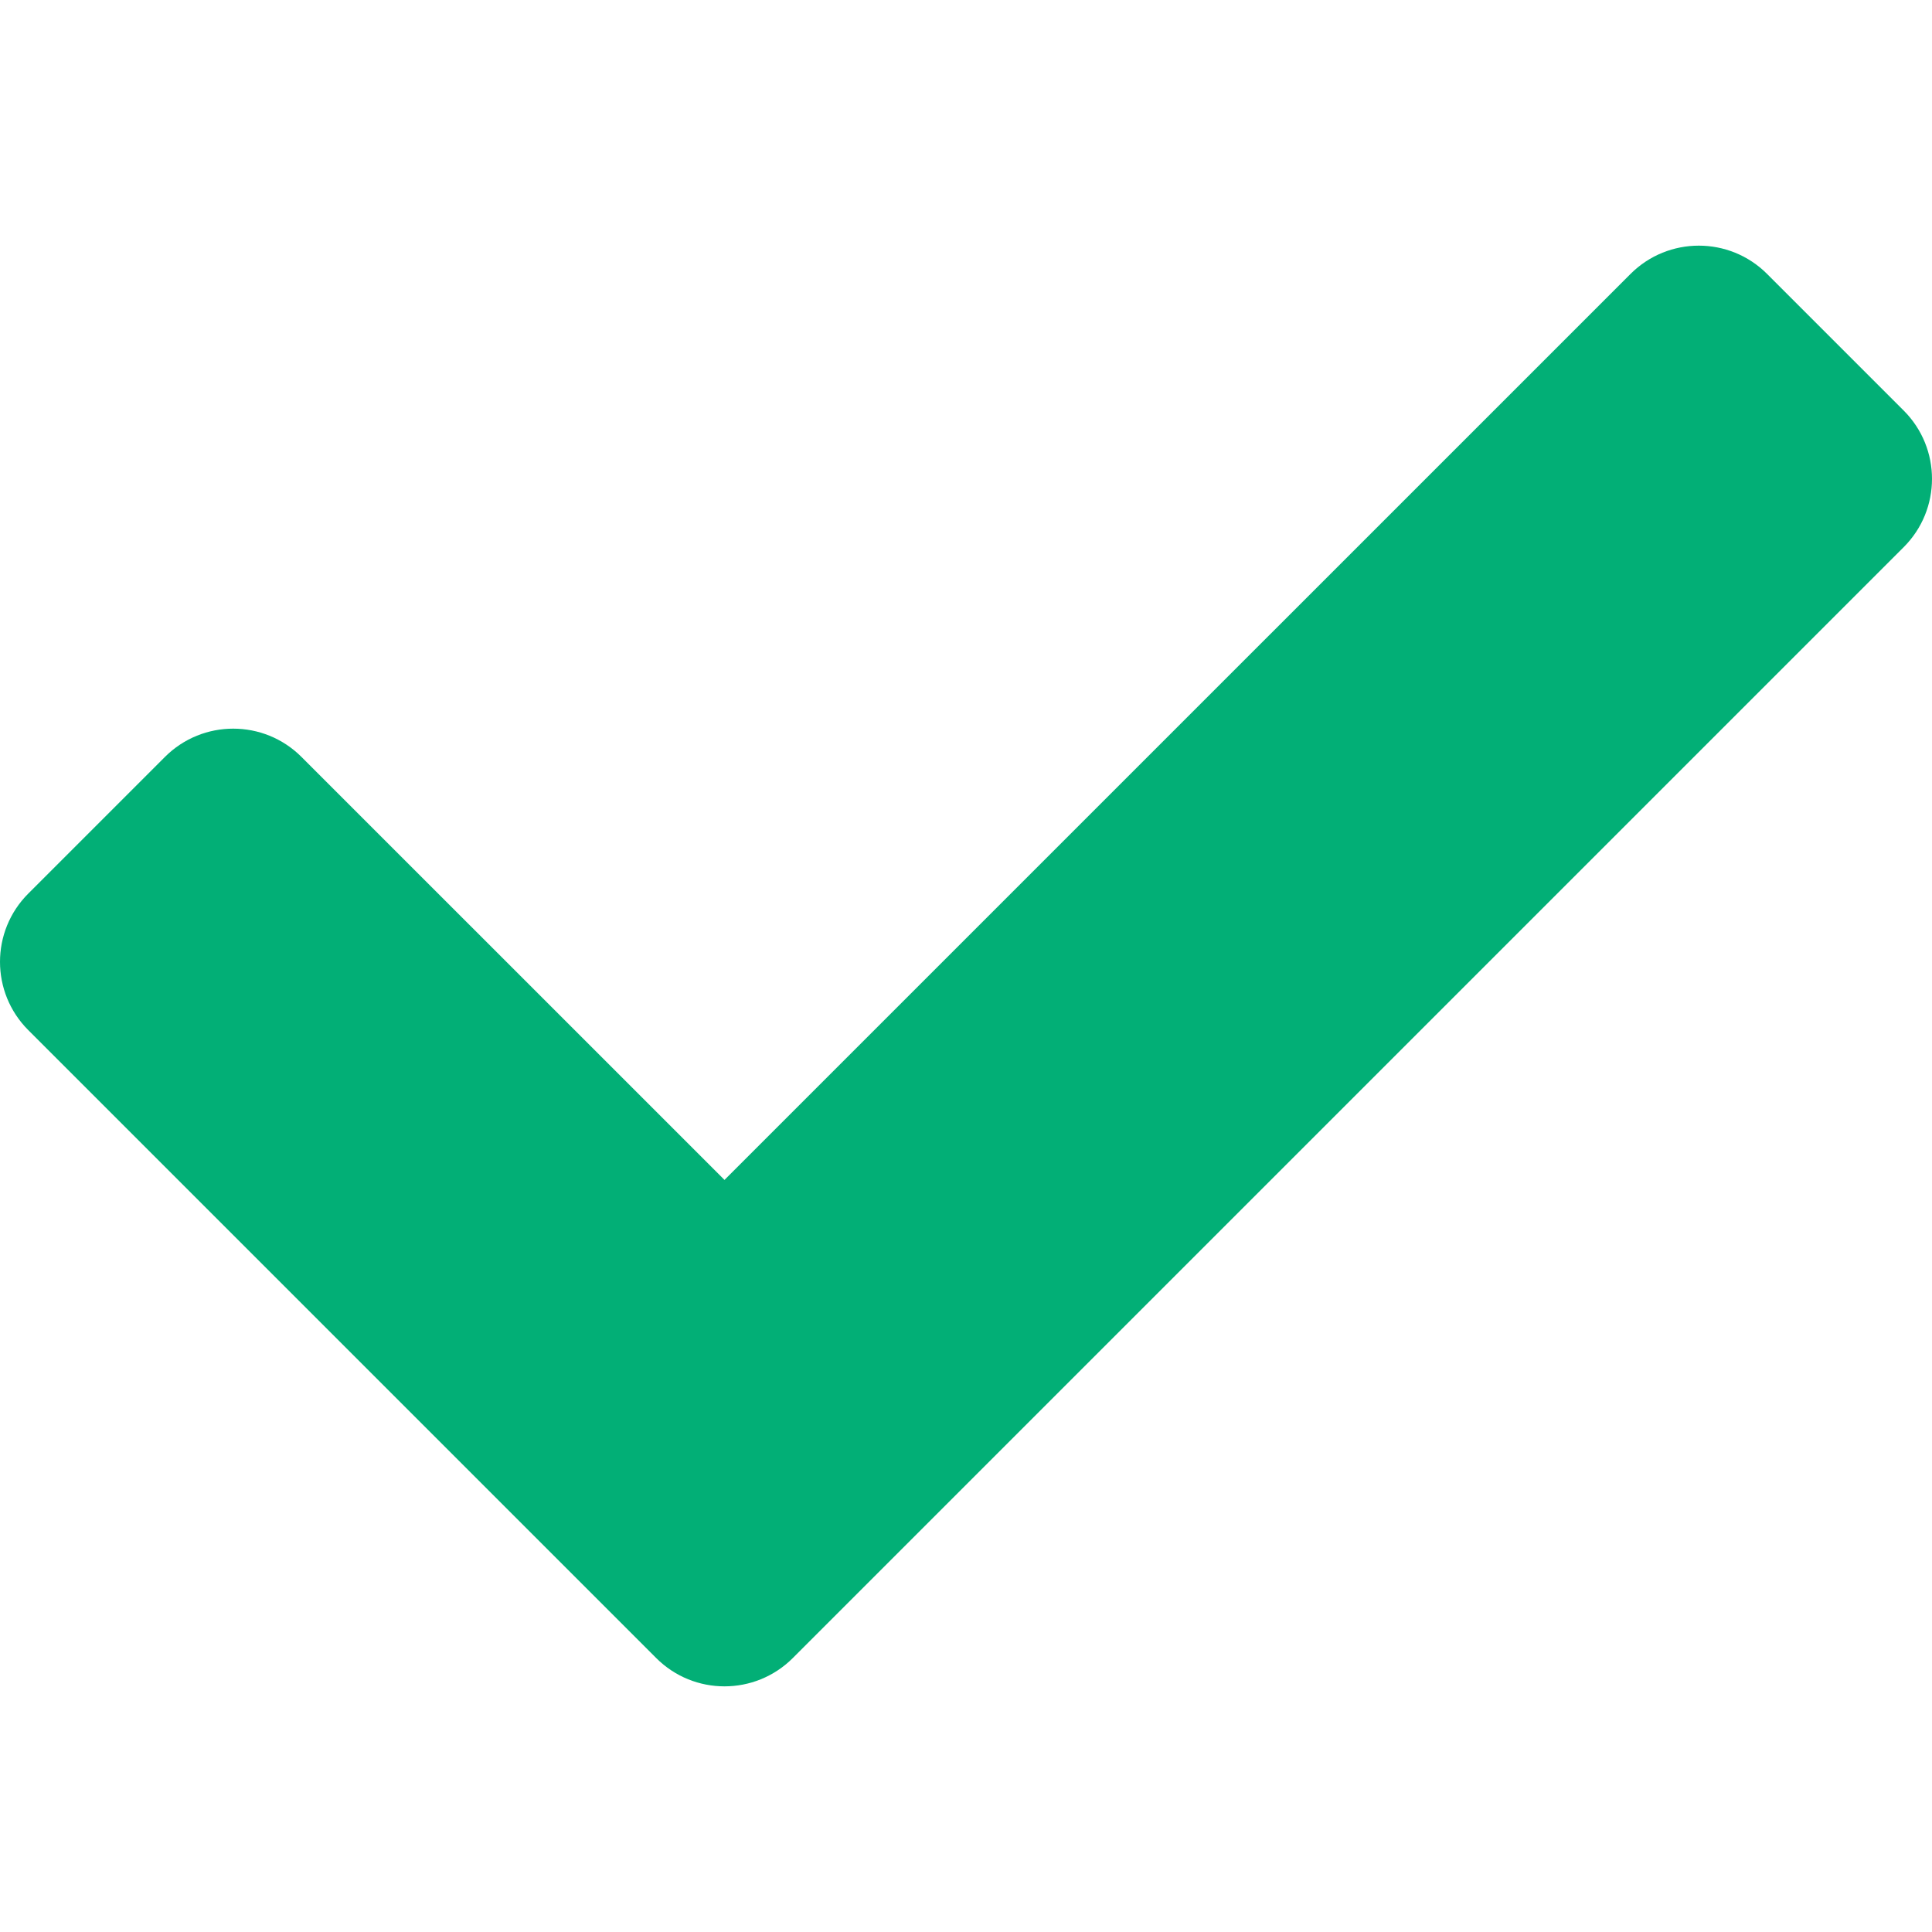 <?xml version="1.0" encoding="UTF-8"?><svg id="Layer_1" xmlns="http://www.w3.org/2000/svg" viewBox="0 0 512 512"><defs><style>.cls-1{fill:#02af76;}</style></defs><path class="cls-1" d="M173.9,439.4L7.5,273c-10-10-10-26.21,0-36.2l36.2-36.2c10-10,26.21-10,36.2,0l112.1,112.09L432.1,72.6c10-10,26.21-10,36.2,0l36.2,36.2c10,10,10,26.21,0,36.2L210.1,439.4c-10,10-26.21,10-36.2,0h0Z"/></svg>